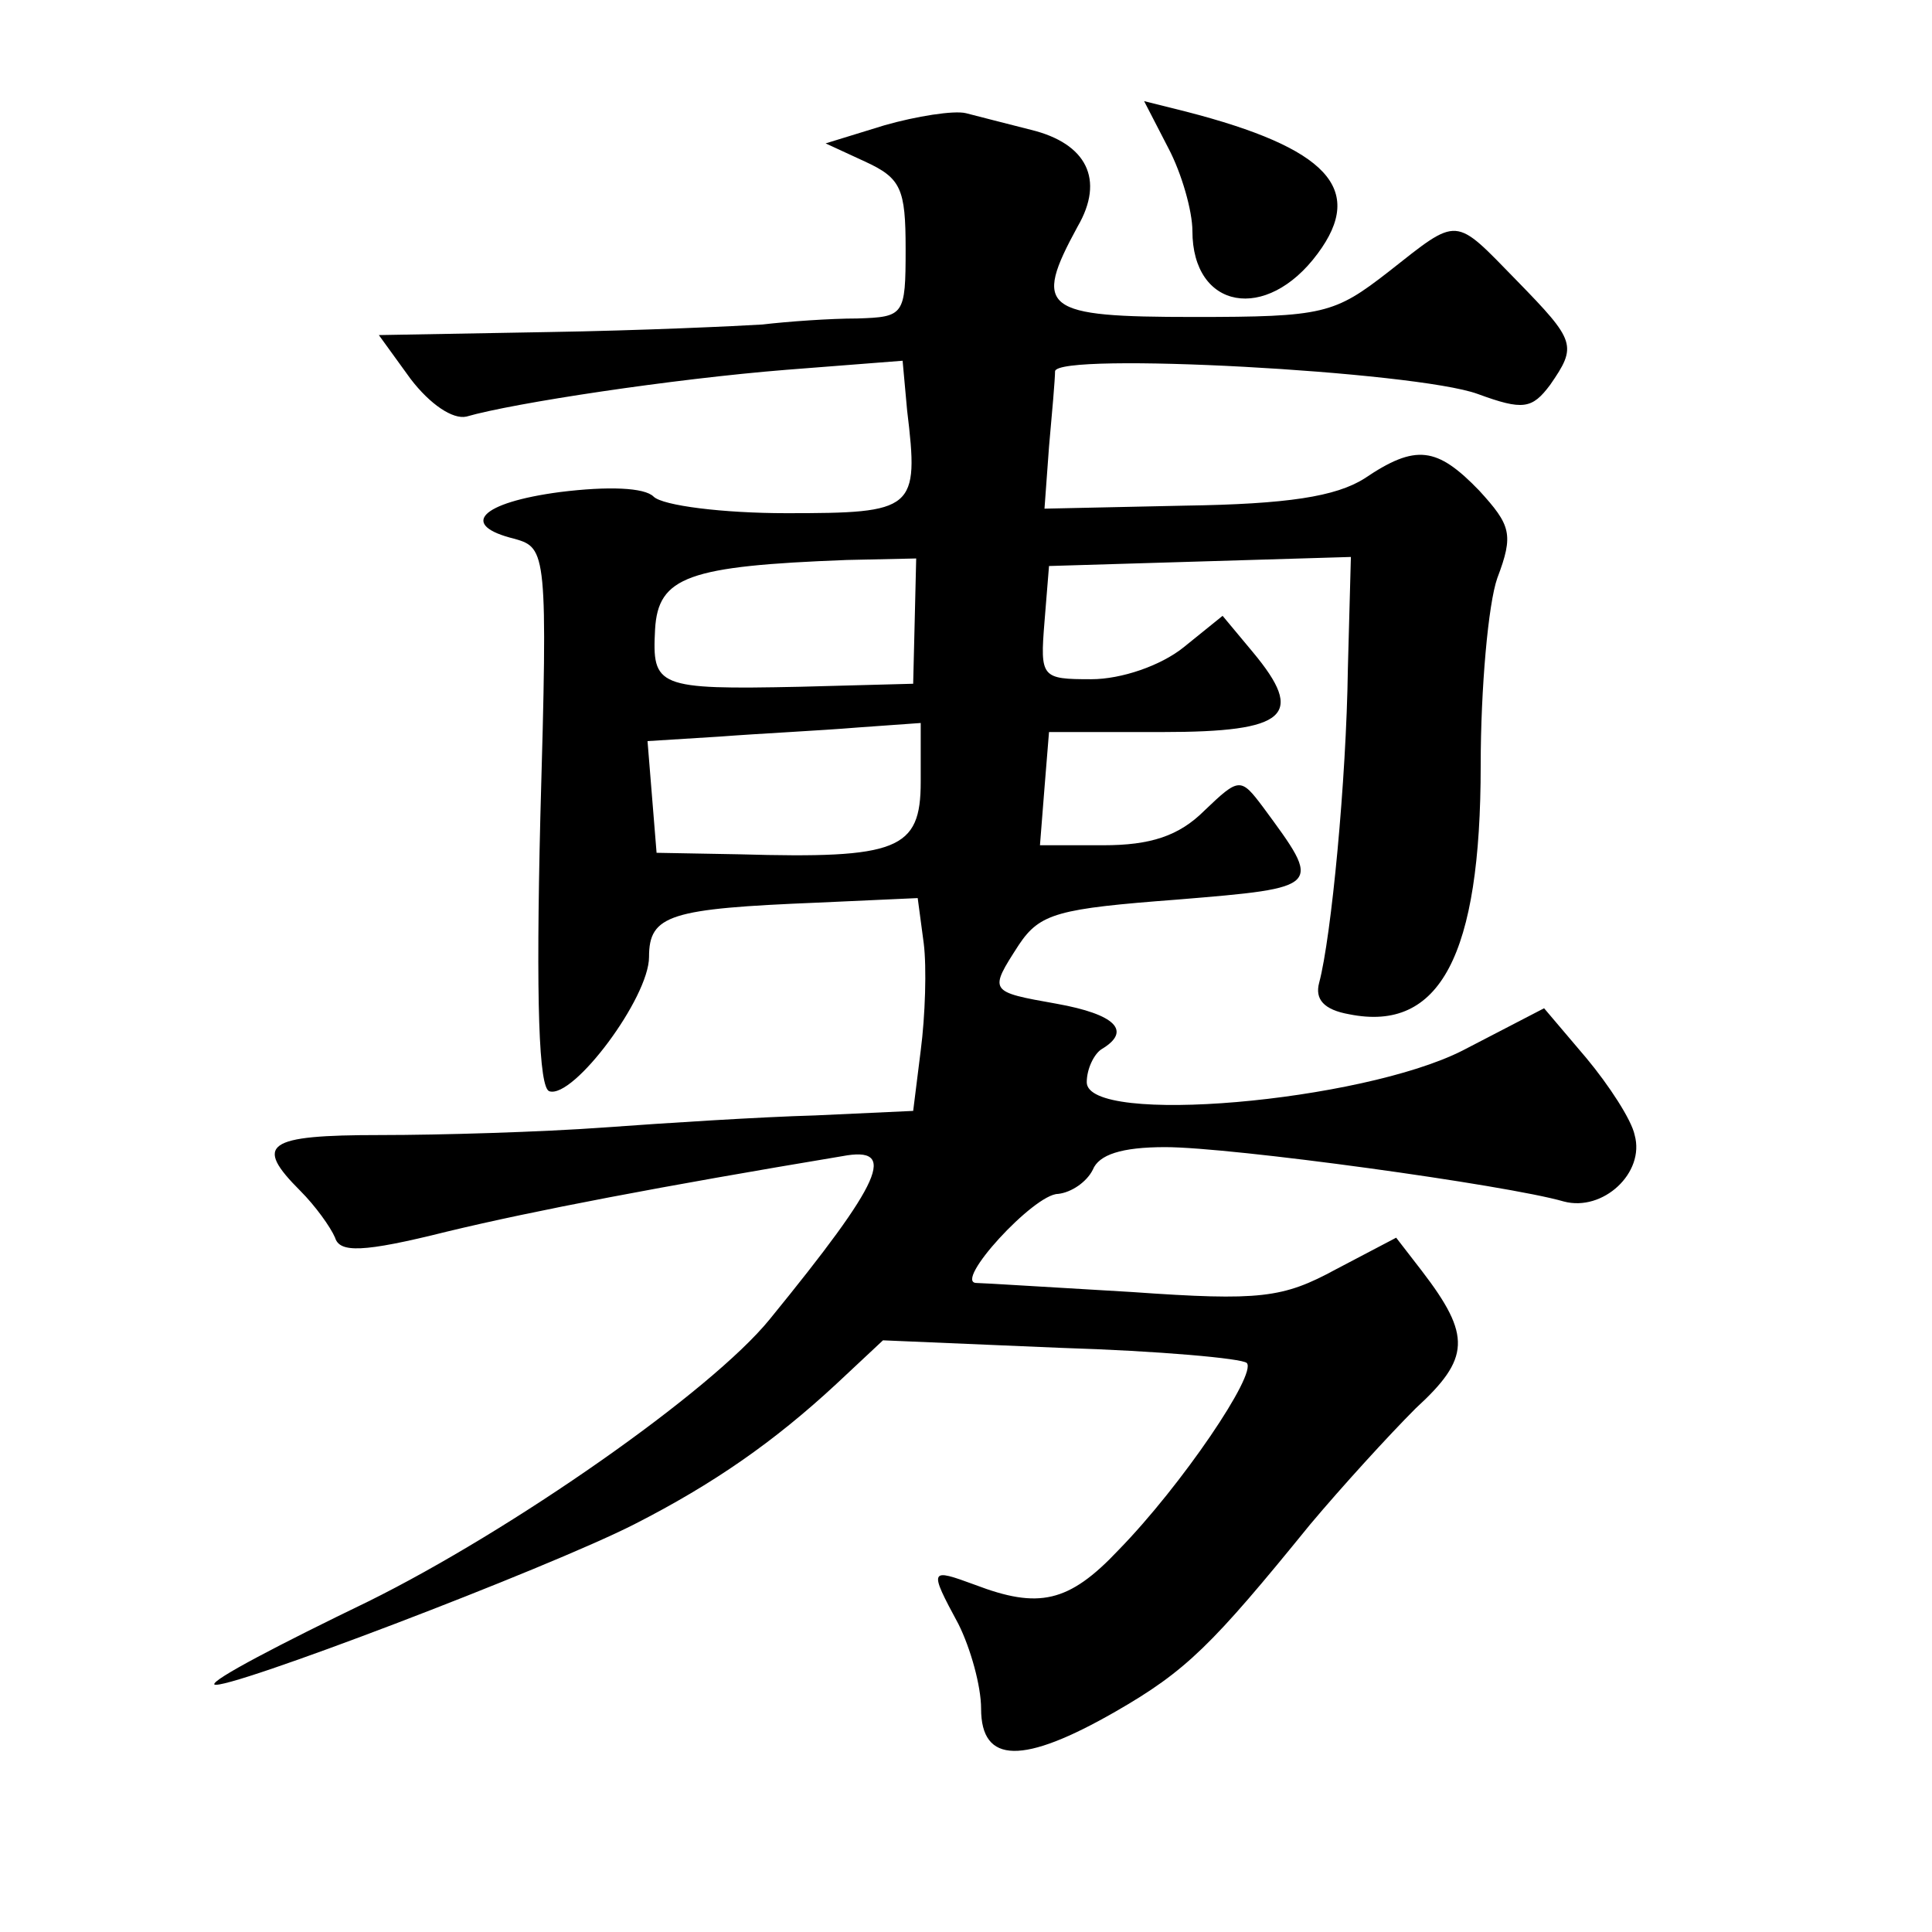 <?xml version="1.0" standalone="no"?>
<!DOCTYPE svg PUBLIC "-//W3C//DTD SVG 20010904//EN"
 "http://www.w3.org/TR/2001/REC-SVG-20010904/DTD/svg10.dtd">
<svg version="1.0" xmlns="http://www.w3.org/2000/svg"
 width="128pt" height="128pt" viewBox="0 0 128 128"
 preserveAspectRatio="xMidYMid meet">
<g transform="translate(0,128) scale(0.1,-0.1)"
fill="#0" stroke="none">
<path d="M586 1197 l-39 -12 26 -12 c24 -11 27 -18 27 -58 0 -44 -1 -45 -32 -46
-18 0 -46 -2 -63 -4 -16 -1 -80 -4 -142 -5 l-112 -2 21 -29 c13 -17 28 -27 37 -25
31 9 137 25 212 31 l77 6 3 -33 c8 -66 5 -68 -80 -68 -42 0 -82 5 -88 11 -6 6 -30
7 -62 3 -53 -7 -67 -22 -30 -31 21 -6 22 -9 17 -184 -3 -123 -1 -180 6 -182 16
-5 66 62 66 89 0 28 14 32 112 36 l66 3 4 -30 c2 -16 1 -48 -2 -71 l-5 -40 -65
-3 c-36 -1 -99 -5 -140 -8 -41 -3 -108 -5 -148 -5 -76 0 -84 -6 -53 -37 10 -10
20 -24 23 -31 3 -10 18 -10 74 4 58 14 142 30 262 50 37 7 27 -16 -48 -108 -39
-48 -171 -140 -266 -187 -58 -28 -104 -52 -102 -55 6 -5 221 77 278 106 53 27 93
55 134 93 l31 29 118 -5 c65 -2 120 -7 123 -10 7 -7 -43 -81 -85 -124 -33 -35 -53
-39 -95 -23 -30 11 -31 11 -11 -26 8 -16 15 -41 15 -56 0 -37 28 -37 89 -2 47 27
64 44 129 124 21 25 52 59 70 77 36 33 37 48 4 91 l-17 22 -40 -21 c-35 -19 -50
-21 -135 -15 -52 3 -99 6 -103 6 -16 0 38 59 54 59 9 1 19 8 23 16 4 10 19 15 48
15 44 0 226 -25 264 -36 26 -7 54 19 47 44 -2 10 -17 33 -32 51 l-28 33 -54 -28
c-67 -34 -249 -50 -249 -21 0 9 5 19 10 22 20 12 9 23 -30 30 -45 8 -45 8 -25 39
14 21 26 24 105 30 97 8 96 8 57 61 -15 20 -16 20 -39 -2 -17 -17 -36 -23 -67 -23
l-42 0 3 38 3 37 75 0 c83 0 95 11 60 53 l-20 24 -26 -21 c-15 -12 -41 -21 -61
-21 -33 0 -34 1 -31 38 l3 37 100 3 100 3 -2 -74 c-1 -74 -11 -178 -19 -208 -3
-11 3 -18 20 -21 60 -12 87 39 87 165 0 51 5 107 11 124 11 29 9 35 -12 58 -28
29 -42 31 -76 8 -19 -12 -51 -17 -119 -18 l-93 -2 3 41 c2 22 4 45 4 50 1 13 239
0 280 -15 30 -11 36 -10 48 6 18 26 17 29 -22 69 -42 43 -38 43 -85 6 -36 -28 -43
-30 -129 -30 -100 0 -107 5 -77 60 18 31 6 55 -31 64 -16 4 -35 9 -43 11 -8 2 -33
-2 -54 -8z m20 -329 l-1 -41 -75 -2 c-95 -2 -98 0 -96 38 2 35 22 42 127 46 l46
1 -1 -42z m4 -106 c0 -45 -15 -51 -120 -48 l-55 1 -3 37 -3 37 48 3 c26 2 67 4
91 6 l42 3 0 -39z M774 1182 c9 -17 16 -42 16 -55 0 -52 49 -61 83 -15 32 43 6
70 -87 94 l-28 7 16 -31z"/>
</g>
</svg>
